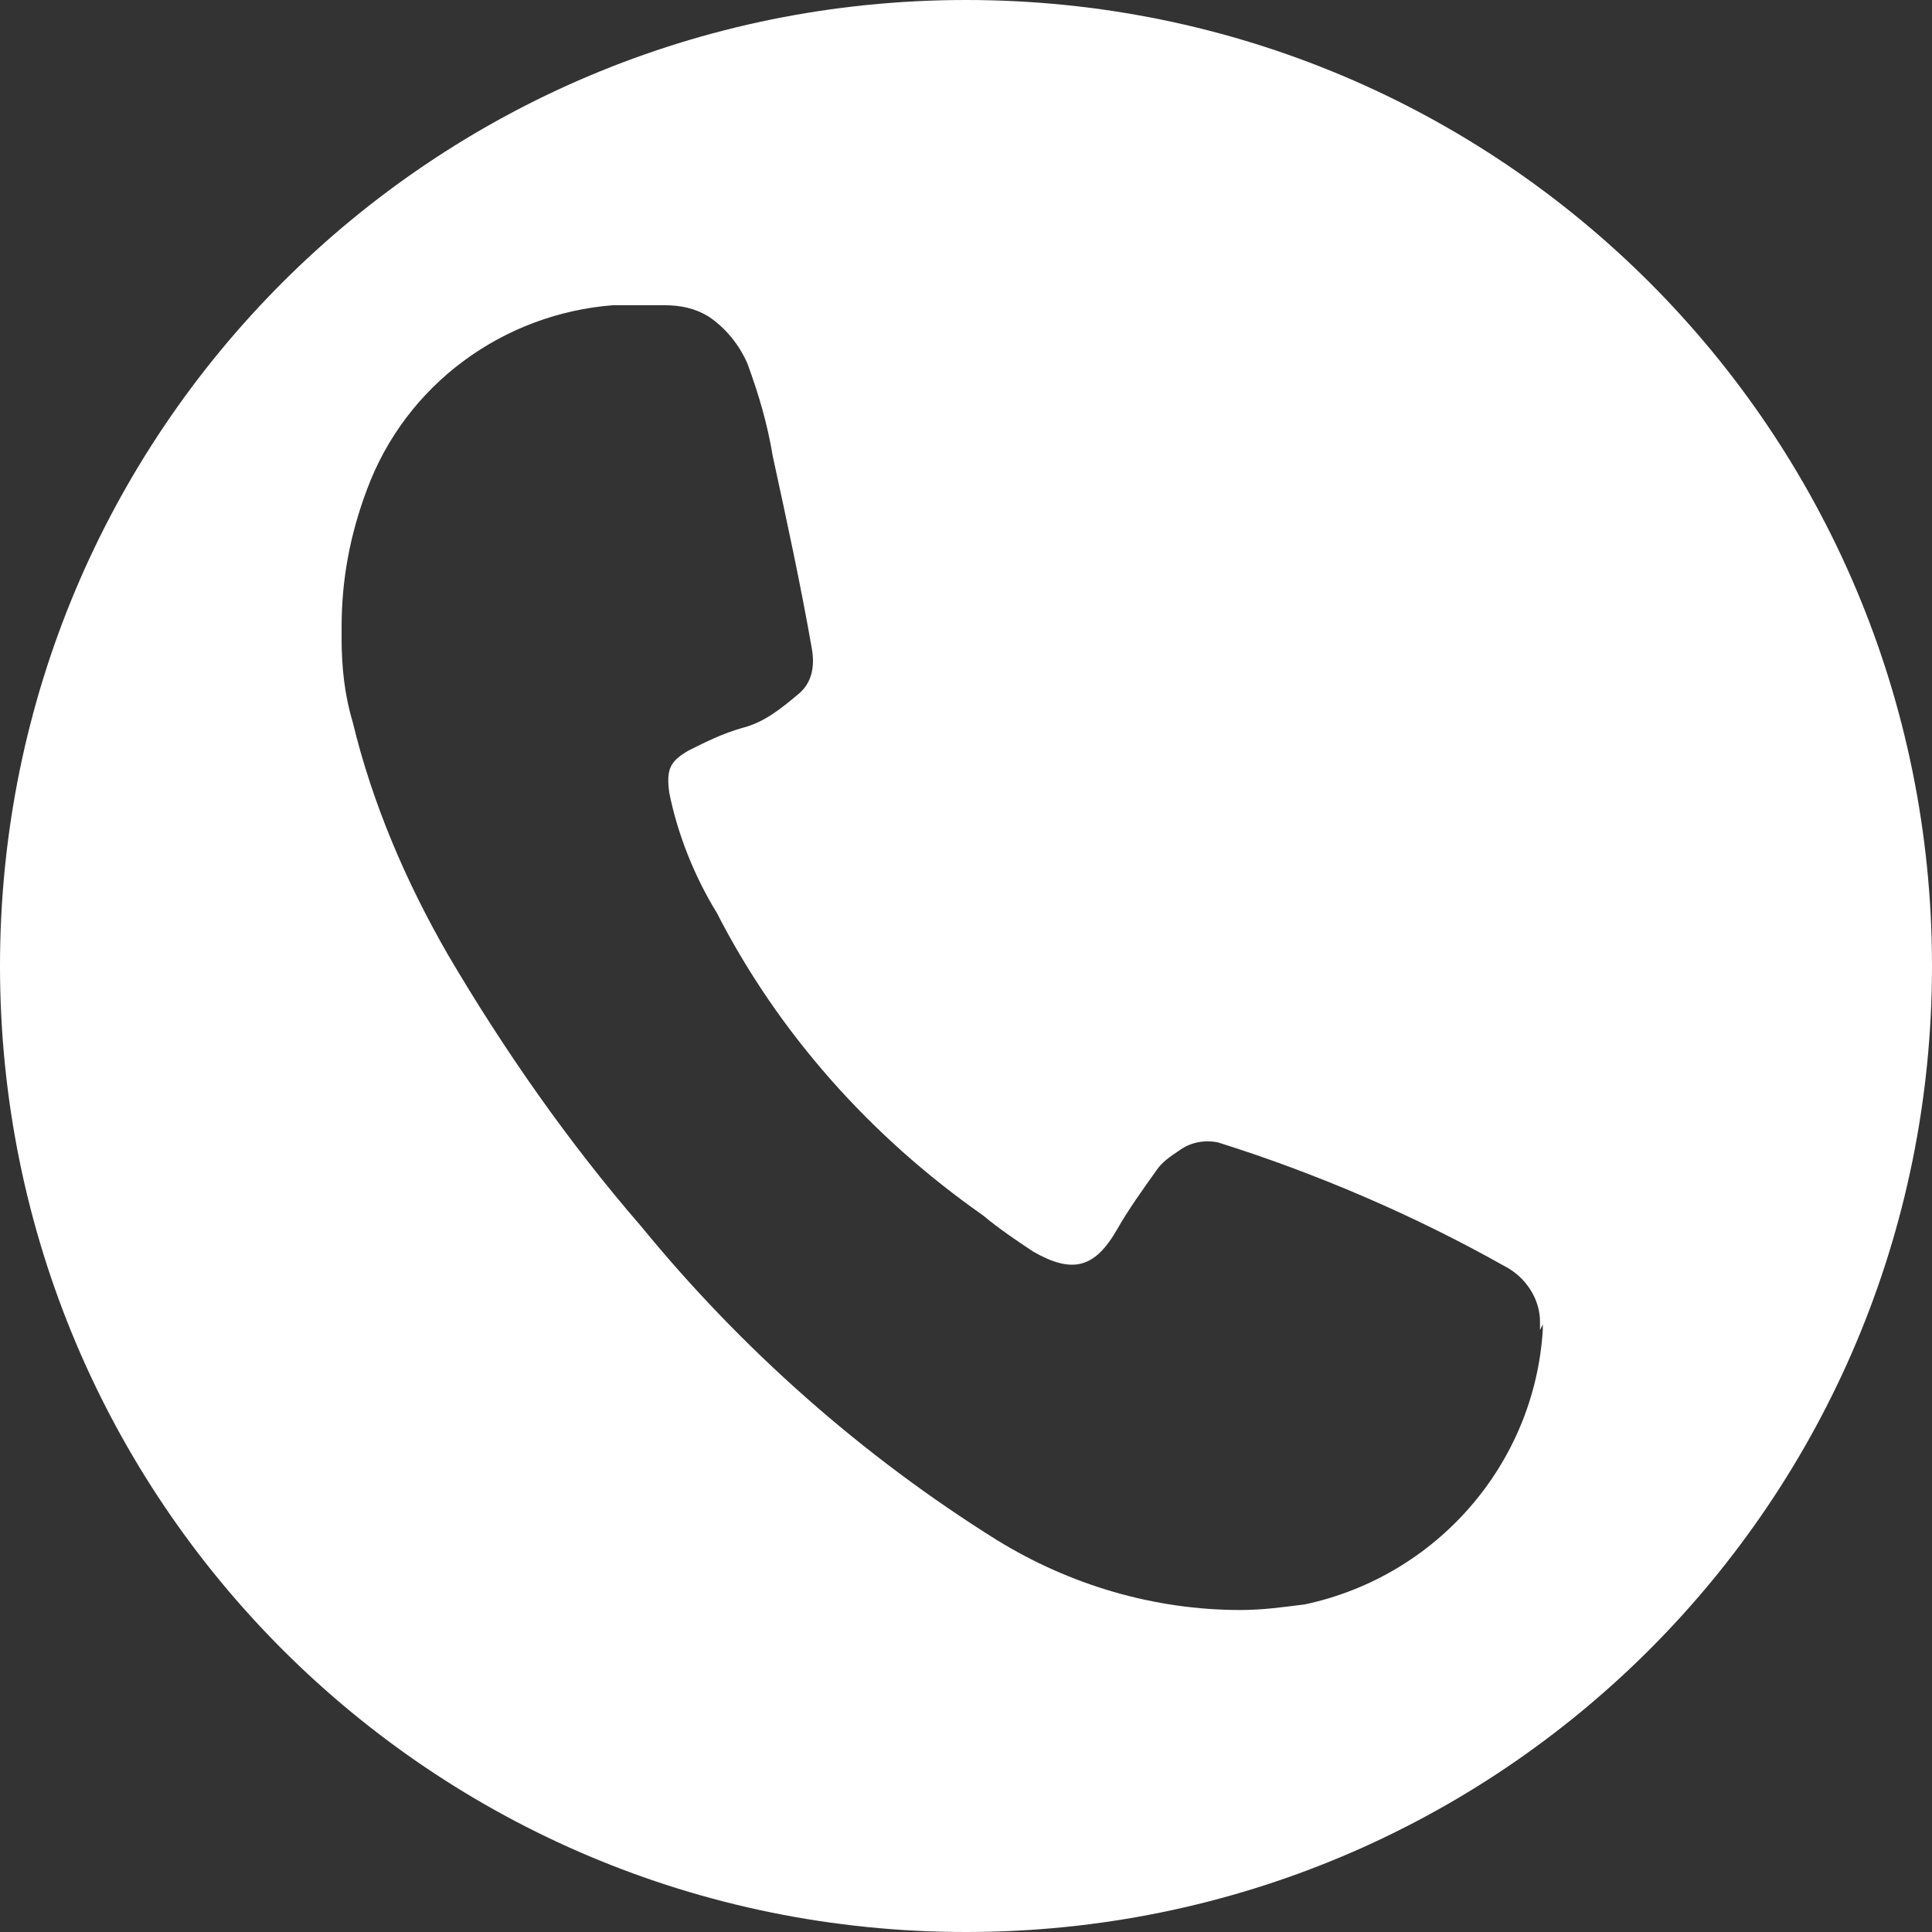 <?xml version="1.0" encoding="UTF-8"?>
<svg id="Ebene_1" xmlns="http://www.w3.org/2000/svg" version="1.1" viewBox="0 0 69 69">
  <rect x="0" y="0" width="69" height="69" fill="#333333" stroke="none"/>
  <!-- Generator: Adobe Illustrator 29.2.1, SVG Export Plug-In . SVG Version: 2.1.0 Build 116)  -->
  <defs>
    <style>
      .st0 {
        fill: #fff;
      }
    </style>
  </defs>
  <path class="st0" d="M34.5,0C15.4,0,0,15.4,0,34.5s15.4,34.5,34.5,34.5,34.5-15.4,34.5-34.5S53.6,0,34.5,0ZM55.1,47.3c0,0,0,.1,0,.2-.3,4.8-3.8,8.8-8.5,9.8-.8.1-1.5.2-2.3.2h0c-3.1,0-6.1-.9-8.7-2.5-4.8-3-9.1-6.8-12.7-11.2-2.6-3-4.9-6.3-6.9-9.7-1.5-2.6-2.7-5.4-3.4-8.3-.3-1-.4-2-.4-3v-.4c0-1.7.3-3.3.9-4.9,1.4-3.8,4.9-6.3,8.8-6.6h1.6c0,0,.1,0,.2,0,.6,0,1.1.1,1.6.4.6.4,1.1,1,1.4,1.7.4,1.1.7,2.1.9,3.3.5,2.3,1,4.6,1.4,6.9.1.6,0,1.2-.5,1.6-.6.5-1.2,1-2,1.2-.7.2-1.3.5-1.9.8-.7.4-.8.7-.7,1.5.3,1.5.9,3,1.7,4.3,2.2,4.3,5.5,8,9.5,10.8.6.5,1.2.9,1.8,1.3,1.4.8,2.2.6,3-.8.4-.7.9-1.4,1.4-2.1.2-.3.5-.5.8-.7.4-.3.9-.4,1.4-.3,3.5,1.1,7,2.6,10.2,4.4.8.4,1.3,1.2,1.3,2v.3Z"/>
</svg>